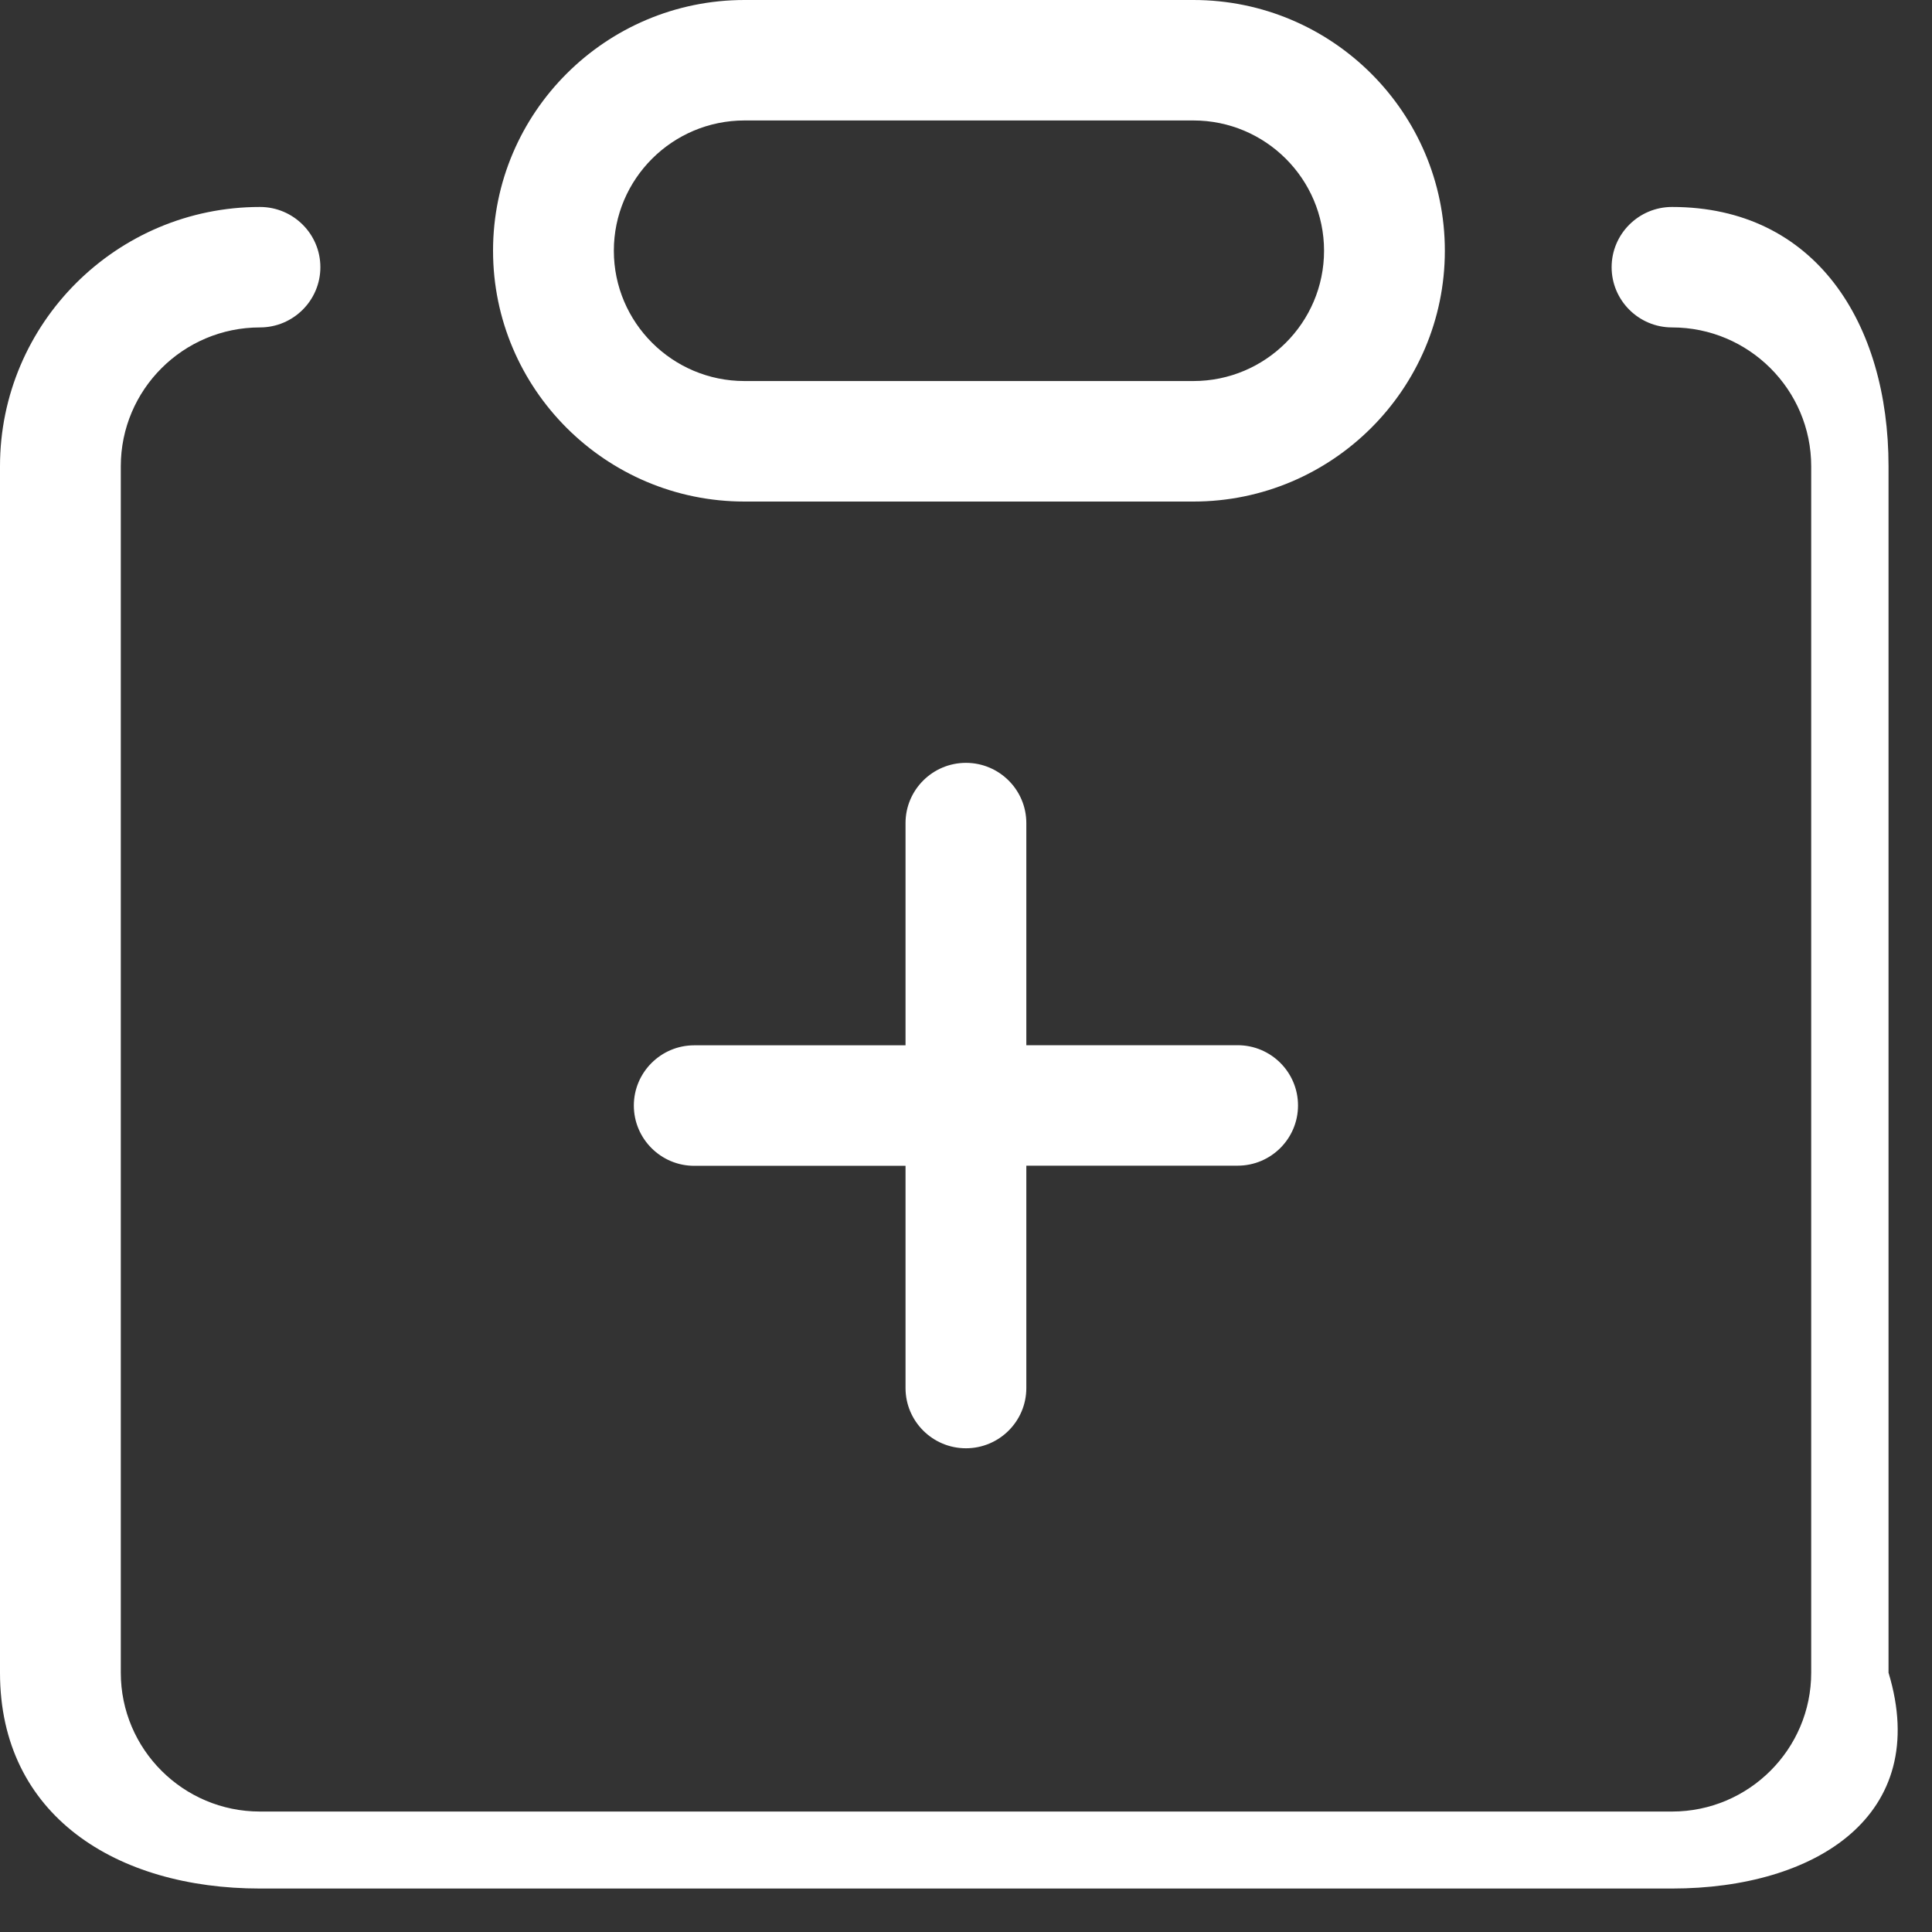 <svg
        xmlns:xlink="http://www.w3.org/1999/xlink"
        xmlns="http://www.w3.org/2000/svg"
       viewBox="0 0 40 40"
        width="40px" height="40px">
    <rect x="0" y="0" width="40" height="40" fill="#333333" stroke="none"/>
    <path fill-rule="evenodd"  fill="rgb(255, 255, 255)"
          d="M34.618,39.1 L5.382,39.1 C2.415,39.1 -0.000,37.592 -0.000,34.632 L-0.000,9.653 C-0.000,6.693 2.415,4.285 5.382,4.285 C6.072,4.285 6.633,4.844 6.633,5.532 C6.633,6.219 6.072,6.779 5.382,6.779 C3.793,6.779 2.501,8.068 2.501,9.653 L2.501,34.632 C2.501,36.217 3.793,37.506 5.382,37.506 L34.618,37.506 C36.206,37.506 37.499,36.217 37.499,34.632 L37.499,9.653 C37.499,8.068 36.206,6.779 34.618,6.779 C33.928,6.779 33.367,6.219 33.367,5.532 C33.367,4.844 33.928,4.285 34.618,4.285 C37.585,4.285 39.1,6.693 39.1,9.653 L39.1,34.632 C39.997,37.592 37.583,39.1 34.618,39.1 ZM19.999,29.985 C19.309,29.985 18.748,29.426 18.748,28.738 L18.748,24.137 L14.373,24.137 C13.684,24.137 13.123,23.577 13.123,22.889 C13.123,22.202 13.684,21.642 14.373,21.642 L18.748,21.642 L18.748,17.041 C18.748,16.353 19.309,15.794 19.999,15.794 C20.688,15.794 21.249,16.353 21.249,17.041 L21.249,21.640 L25.624,21.640 C26.314,21.640 26.874,22.199 26.874,22.887 C26.874,23.575 26.314,24.134 25.624,24.134 L21.249,24.134 L21.249,28.738 C21.249,29.426 20.688,29.985 19.999,29.985 ZM24.708,10.384 L15.414,10.384 C12.543,10.384 10.208,8.054 10.208,5.191 C10.208,2.329 12.543,-0.000 15.414,-0.000 L24.708,-0.000 C27.579,-0.000 29.914,2.329 29.914,5.191 C29.914,8.054 27.579,10.384 24.708,10.384 ZM24.708,2.494 L15.414,2.494 C13.922,2.494 12.709,3.704 12.709,5.191 C12.709,6.679 13.922,7.889 15.414,7.889 L24.708,7.889 C26.200,7.889 27.413,6.679 27.413,5.191 C27.413,3.704 26.200,2.494 24.708,2.494 Z"/>
</svg>
